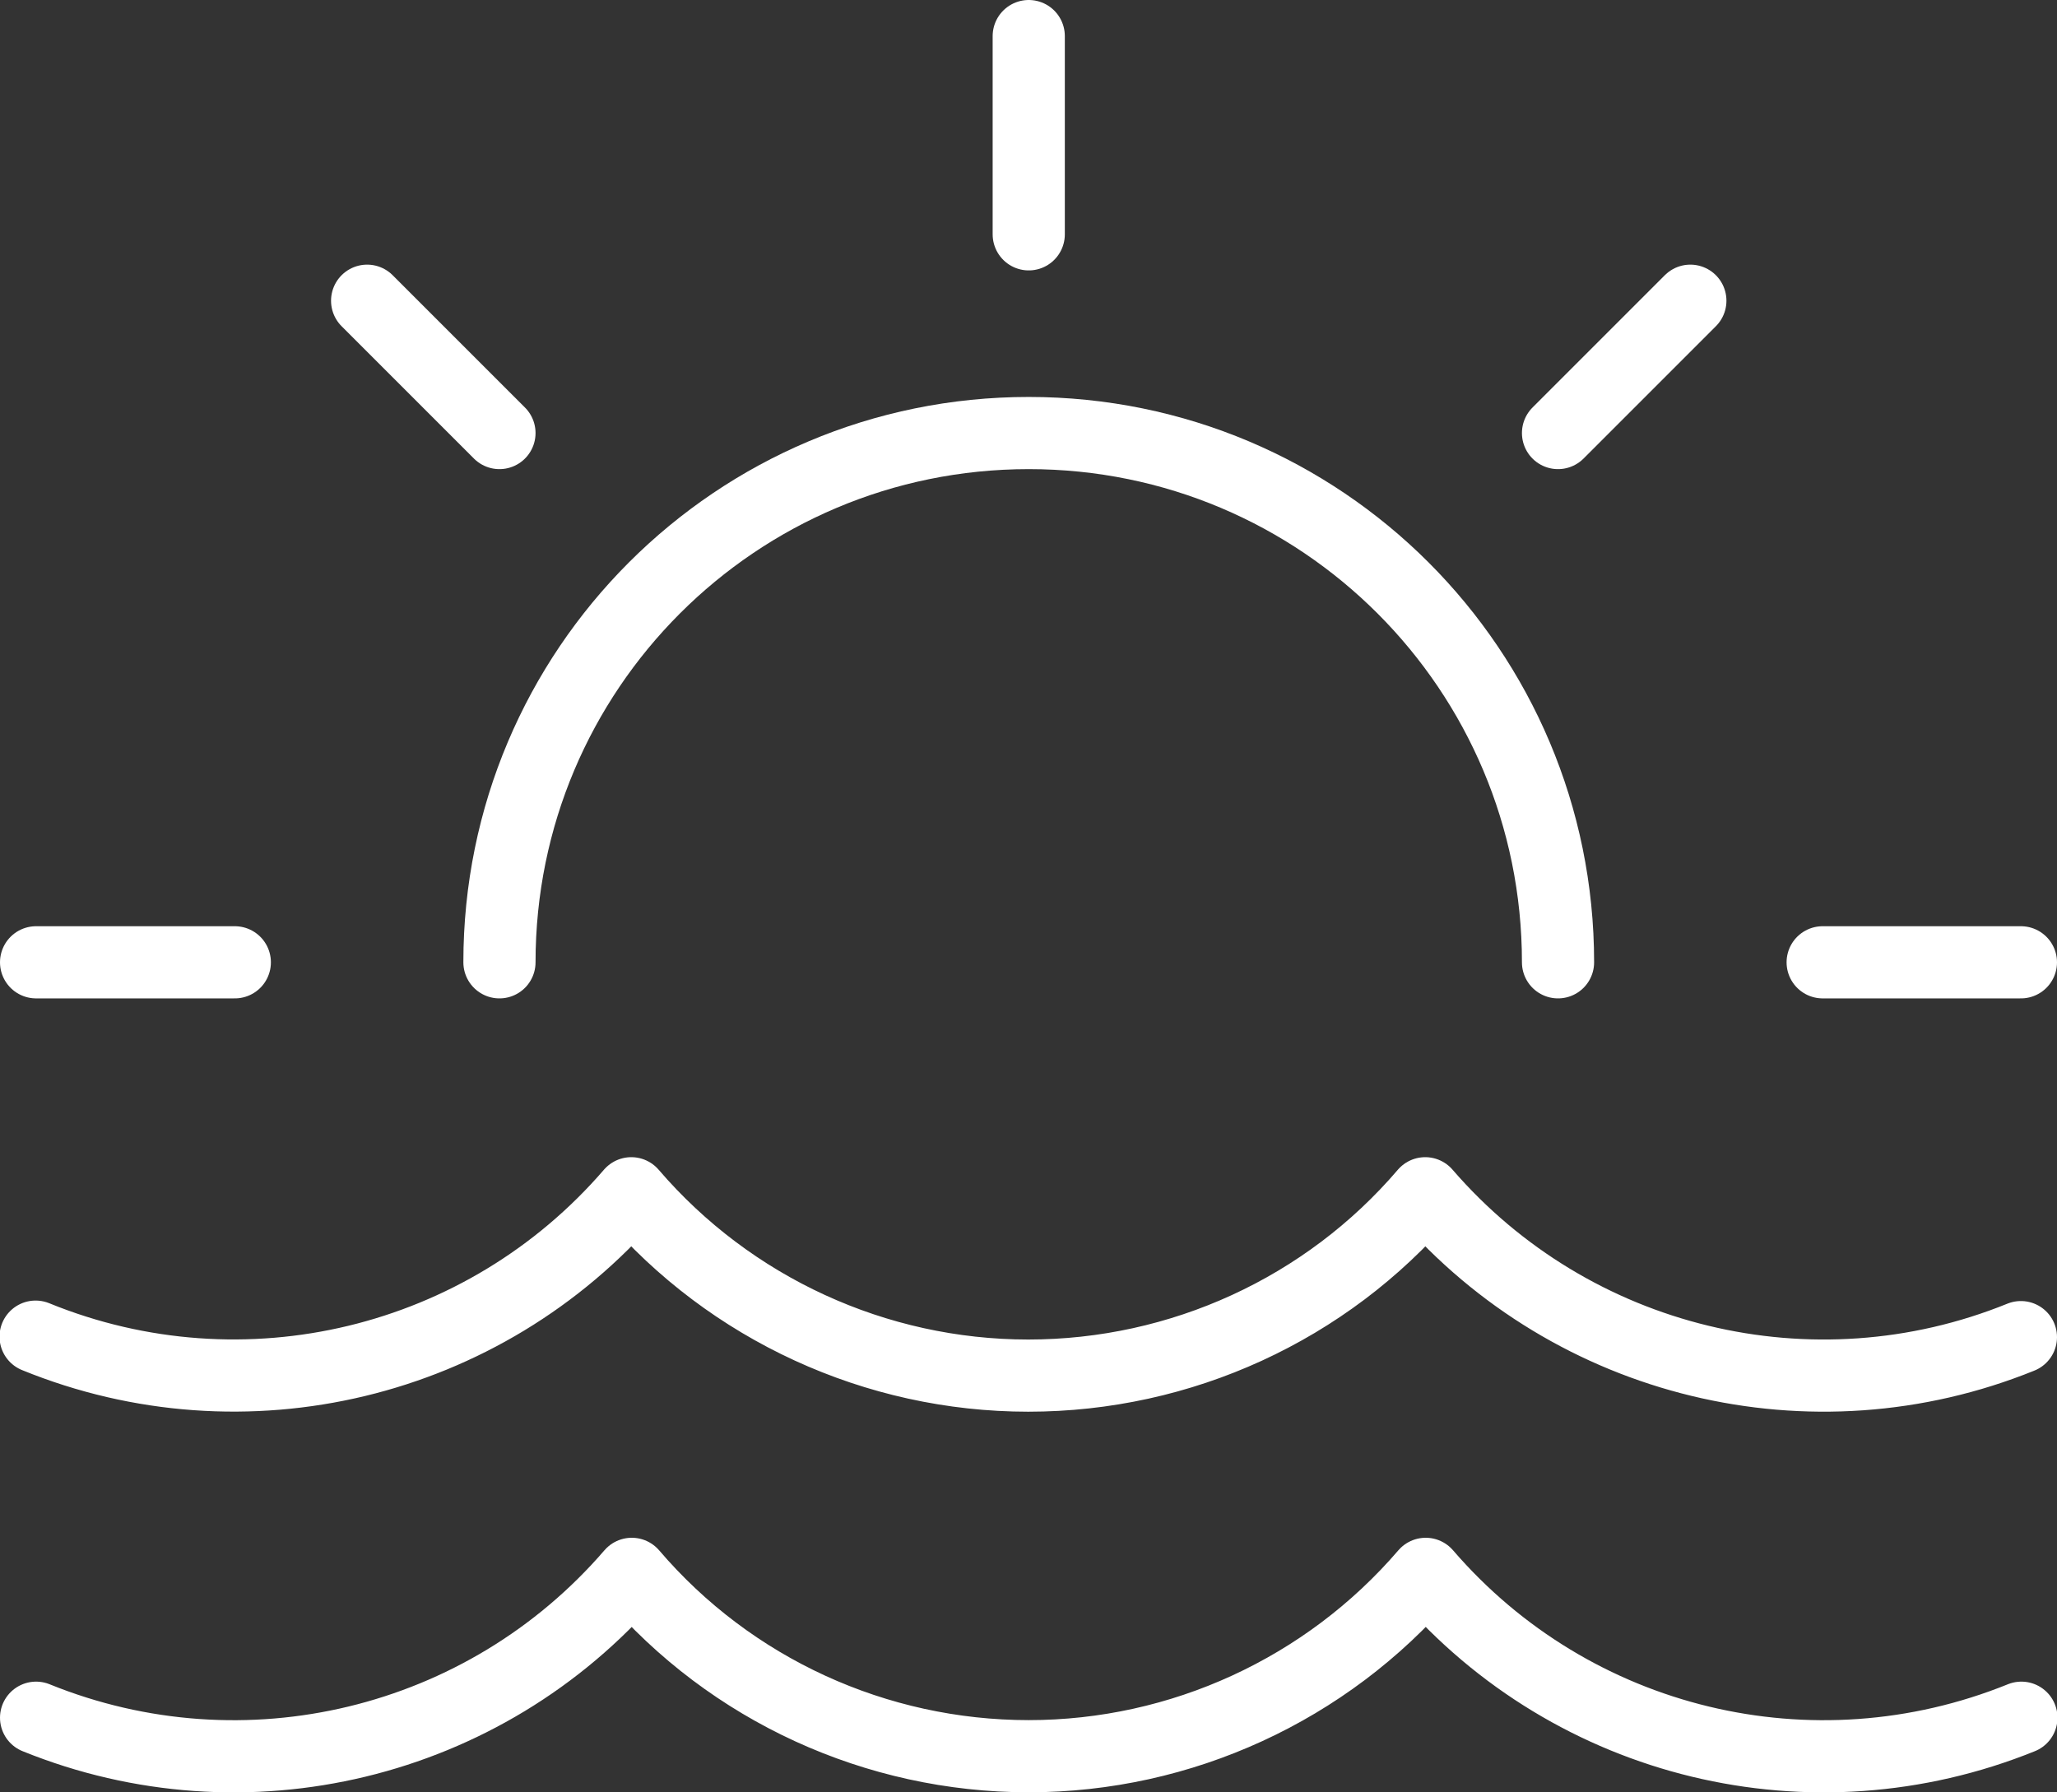 <?xml version="1.0" encoding="UTF-8"?><svg id="Capa_2" xmlns="http://www.w3.org/2000/svg" width="42.75" height="37.25" viewBox="0 0 42.75 37.25"><rect x="0" y="0" width="42.75" height="37.25" fill="#333333" stroke="none"/><g id="Capa_1-2"><g id="_01-Fragments_Icons_Highlights_VistasMar"><g id="Group"><g id="Regular"><path id="Shape" d="m42,27.79c-4.34,1.76-9.32.55-12.38-2.99-2.06,2.41-5.08,3.79-8.25,3.79s-6.19-1.39-8.25-3.79c-3.06,3.55-8.04,4.75-12.38,2.98" fill="none" stroke="#fff" stroke-linecap="round" stroke-linejoin="round" stroke-width="1.5"/><path id="Shape-2" d="m.75,35.7c4.34,1.76,9.32.56,12.38-2.99,2.06,2.41,5.08,3.79,8.25,3.79s6.19-1.39,8.25-3.79c3.06,3.55,8.03,4.75,12.38,2.99" fill="none" stroke="#fff" stroke-linecap="round" stroke-linejoin="round" stroke-width="1.5"/><path id="Shape-3" d="m10.38,20c0-6.08,4.92-11,11-11s11,4.92,11,11" fill="none" stroke="#fff" stroke-linecap="round" stroke-linejoin="round" stroke-width="1.5"/><path id="Shape-4" d="m4.88,20H.75" fill="none" stroke="#fff" stroke-linecap="round" stroke-linejoin="round" stroke-width="1.5"/><path id="Shape-5" d="m42,20h-4.12" fill="none" stroke="#fff" stroke-linecap="round" stroke-linejoin="round" stroke-width="1.5"/><path id="Shape-6" d="m21.38.75v4.12" fill="none" stroke="#fff" stroke-linecap="round" stroke-linejoin="round" stroke-width="1.5"/><path id="Shape-7" d="m32.38,9l2.75-2.75" fill="none" stroke="#fff" stroke-linecap="round" stroke-linejoin="round" stroke-width="1.5"/><path id="Shape-8" d="m10.38,9l-2.75-2.75" fill="none" stroke="#fff" stroke-linecap="round" stroke-linejoin="round" stroke-width="1.5"/></g></g></g></g></svg>